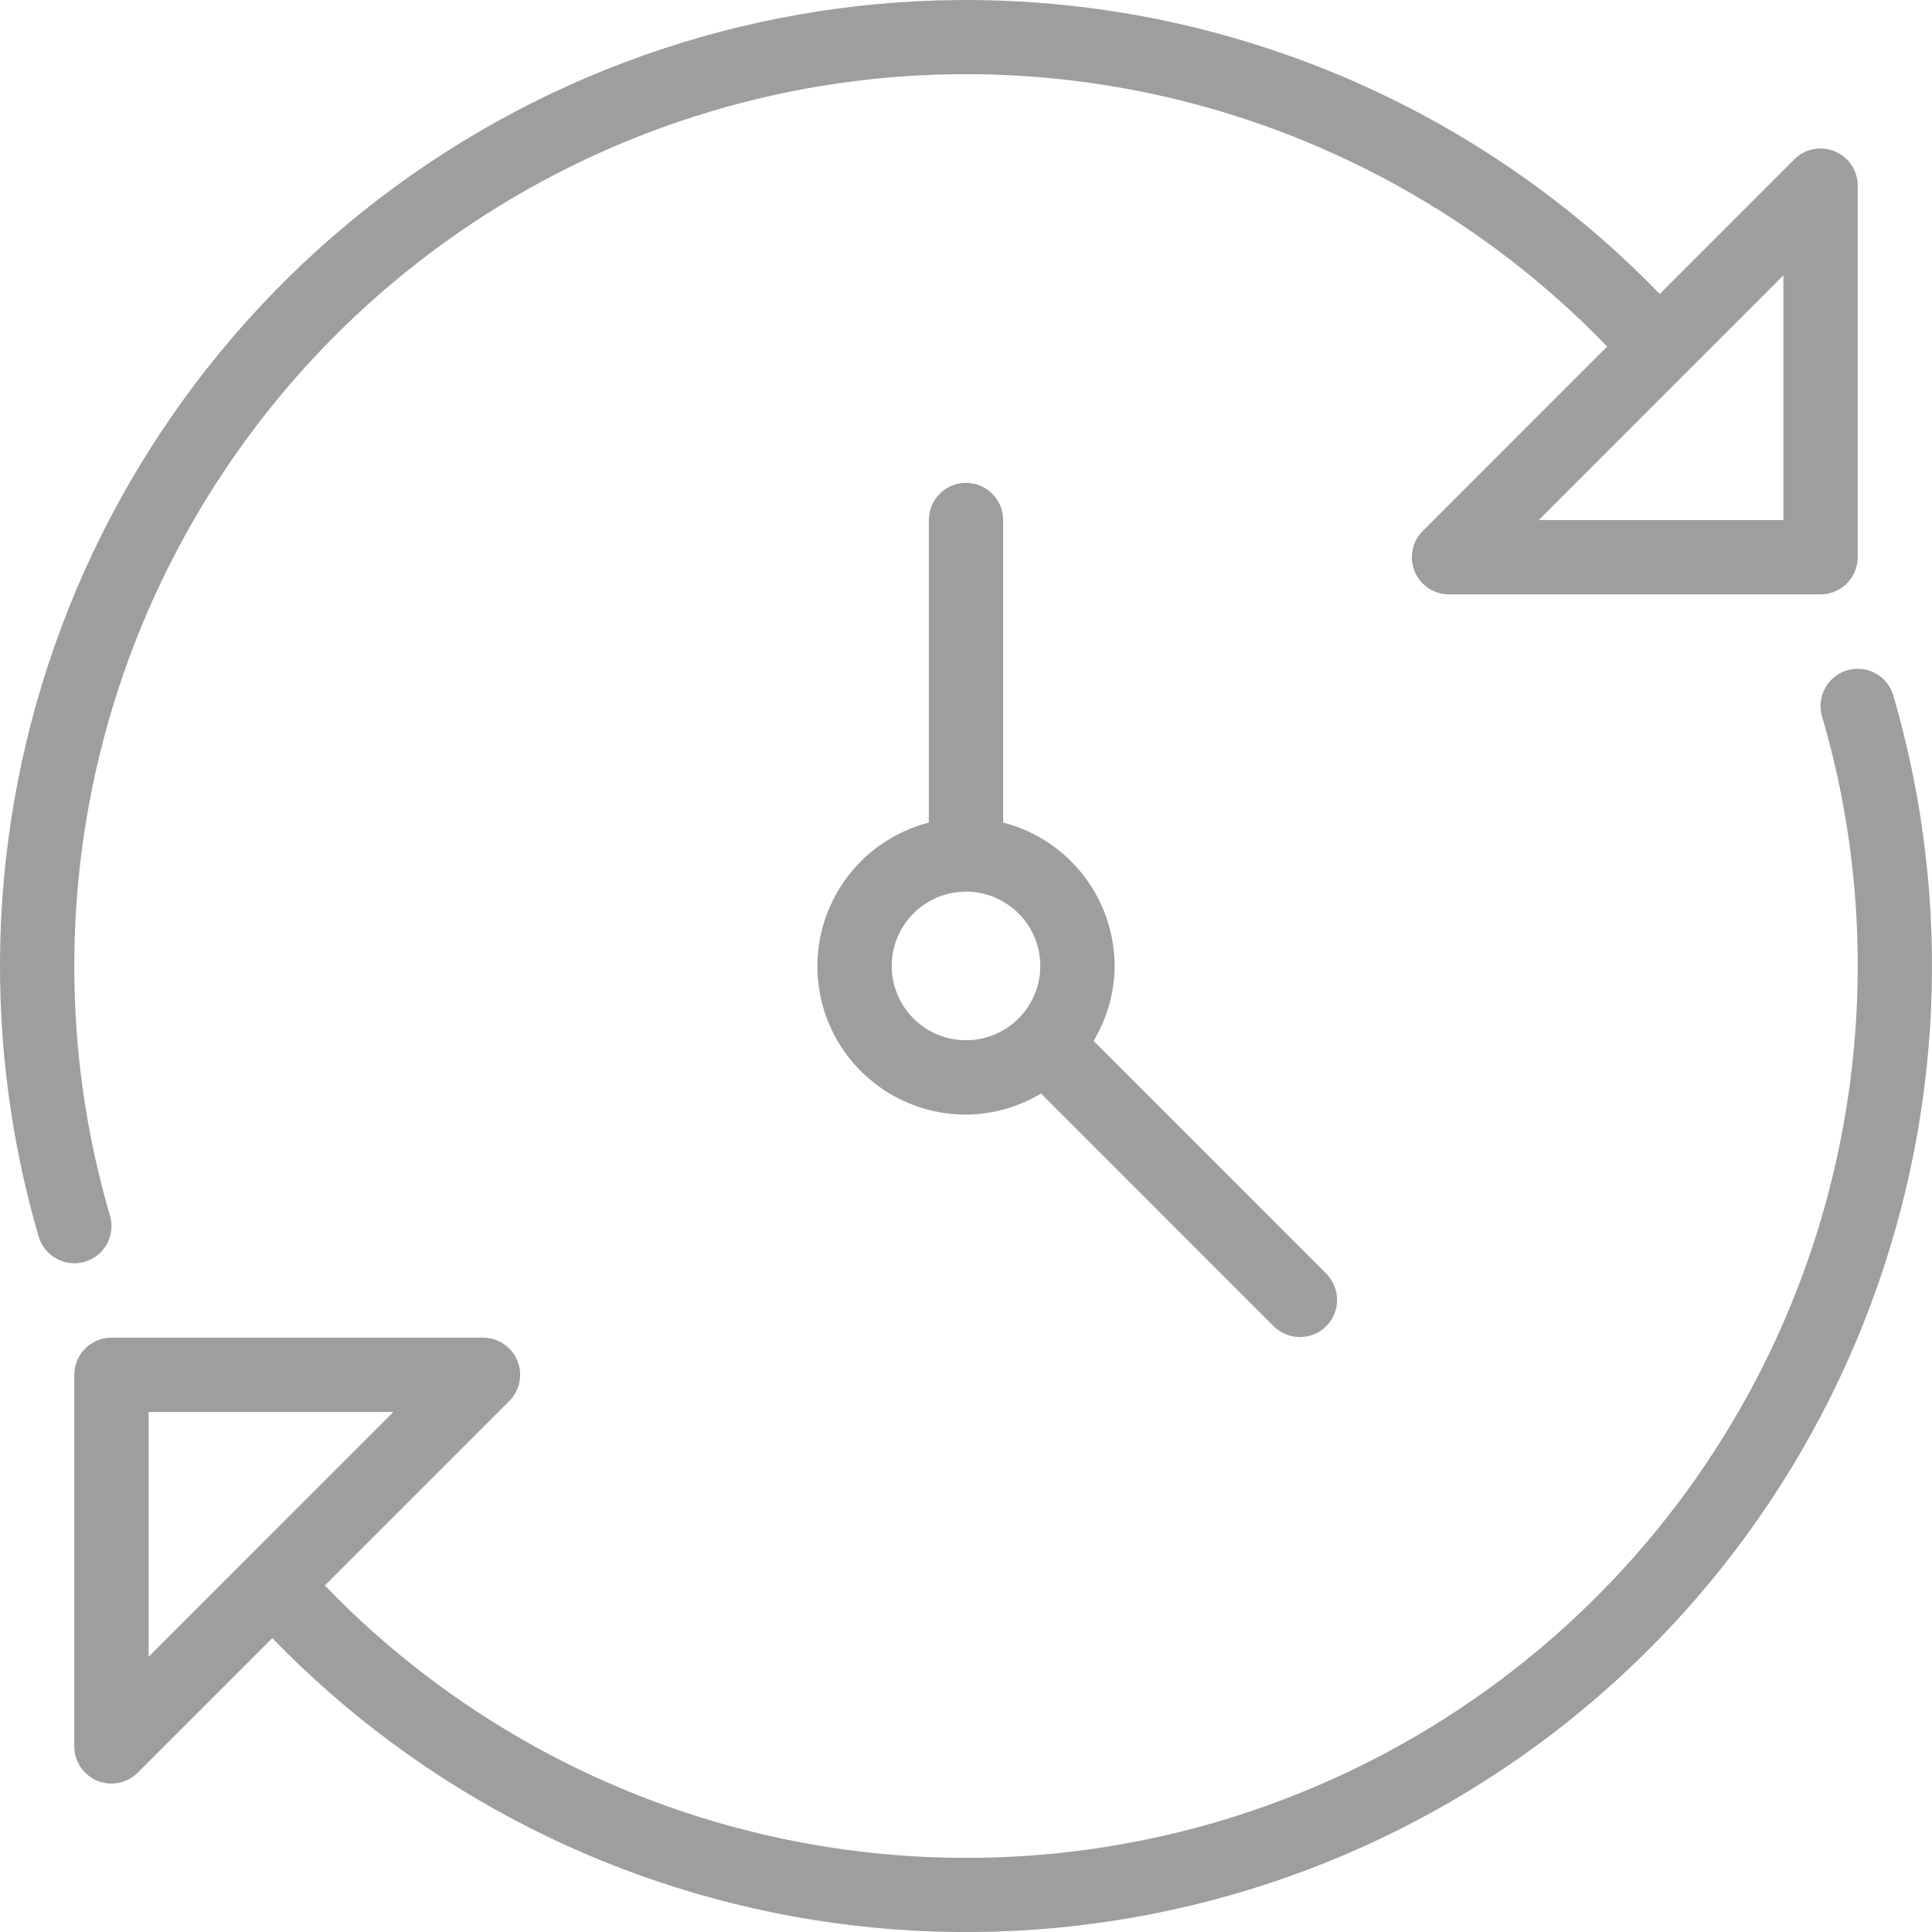 <svg width="55" height="55" viewBox="0 0 55 55" fill="none" xmlns="http://www.w3.org/2000/svg">
<path d="M2.413 35.92C2.546 35.881 2.671 35.816 2.779 35.729C2.887 35.642 2.977 35.534 3.044 35.413C3.11 35.291 3.152 35.157 3.167 35.019C3.182 34.88 3.17 34.741 3.131 34.607C2.454 32.299 2.112 29.905 2.115 27.5C2.114 22.441 3.625 17.497 6.452 13.303C9.28 9.109 13.297 5.855 17.986 3.96C22.676 2.065 27.825 1.614 32.772 2.666C37.72 3.718 42.24 6.225 45.753 9.864L40.502 15.116C40.354 15.264 40.254 15.452 40.213 15.657C40.172 15.862 40.193 16.075 40.273 16.268C40.353 16.462 40.489 16.627 40.663 16.743C40.837 16.859 41.041 16.921 41.25 16.921H51.827C52.108 16.921 52.377 16.81 52.575 16.611C52.773 16.413 52.885 16.144 52.885 15.863V5.285C52.885 5.076 52.823 4.871 52.706 4.697C52.59 4.523 52.425 4.388 52.232 4.308C52.039 4.228 51.826 4.207 51.621 4.248C51.416 4.288 51.227 4.389 51.079 4.537L47.249 8.368C42.975 3.955 37.348 1.1 31.263 0.259C25.178 -0.582 18.987 0.638 13.677 3.726C8.367 6.814 4.243 11.591 1.963 17.296C-0.316 23.001 -0.62 29.305 1.1 35.202C1.179 35.471 1.362 35.698 1.608 35.833C1.854 35.967 2.144 35.999 2.413 35.92ZM50.769 14.806H43.803L50.769 7.839V14.806Z" fill="#9D9EA0"/>
<path d="M53.9 19.8C53.861 19.667 53.796 19.543 53.709 19.434C53.622 19.326 53.515 19.236 53.393 19.169C53.271 19.102 53.137 19.06 52.999 19.045C52.861 19.03 52.721 19.043 52.588 19.081C52.455 19.12 52.331 19.185 52.222 19.272C52.114 19.359 52.024 19.467 51.957 19.589C51.89 19.71 51.848 19.844 51.833 19.982C51.818 20.12 51.83 20.26 51.869 20.393C52.548 22.702 52.89 25.096 52.885 27.502C52.886 32.56 51.376 37.504 48.548 41.698C45.72 45.892 41.703 49.146 37.014 51.041C32.324 52.937 27.175 53.387 22.228 52.335C17.28 51.283 12.76 48.777 9.247 45.137L14.498 39.886C14.646 39.738 14.746 39.549 14.787 39.344C14.828 39.139 14.807 38.926 14.727 38.733C14.647 38.54 14.511 38.375 14.337 38.258C14.164 38.142 13.959 38.08 13.75 38.08H3.173C2.892 38.08 2.623 38.191 2.425 38.39C2.227 38.588 2.115 38.857 2.115 39.138V49.716C2.115 49.926 2.177 50.13 2.294 50.304C2.41 50.478 2.575 50.613 2.768 50.694C2.961 50.773 3.174 50.794 3.379 50.754C3.584 50.713 3.773 50.612 3.921 50.464L7.751 46.634C12.024 51.047 17.652 53.901 23.737 54.743C29.821 55.584 36.012 54.364 41.323 51.276C46.633 48.188 50.757 43.411 53.036 37.707C55.316 32.002 55.62 25.698 53.9 19.8ZM4.231 40.196H11.197L4.231 47.163V40.196Z" fill="#9D9EA0"/>
<path d="M27.5 13.746C27.22 13.746 26.951 13.857 26.752 14.056C26.554 14.254 26.442 14.523 26.442 14.804V23.417C25.446 23.673 24.577 24.284 23.999 25.135C23.421 25.986 23.173 27.019 23.303 28.04C23.433 29.061 23.931 29.999 24.704 30.678C25.477 31.358 26.471 31.732 27.5 31.73C28.253 31.726 28.991 31.518 29.636 31.13L36.272 37.767C36.471 37.959 36.738 38.066 37.016 38.063C37.293 38.061 37.558 37.95 37.754 37.754C37.95 37.558 38.062 37.292 38.064 37.015C38.066 36.737 37.96 36.47 37.767 36.271L31.131 29.634C31.52 28.989 31.727 28.251 31.731 27.498C31.728 26.562 31.415 25.654 30.841 24.916C30.267 24.177 29.464 23.65 28.558 23.417V14.804C28.558 14.523 28.446 14.254 28.248 14.056C28.05 13.857 27.781 13.746 27.5 13.746ZM29.616 27.498C29.616 27.916 29.491 28.326 29.259 28.674C29.026 29.021 28.696 29.293 28.31 29.453C27.923 29.613 27.498 29.655 27.087 29.573C26.677 29.491 26.3 29.29 26.004 28.994C25.708 28.698 25.507 28.321 25.425 27.911C25.344 27.5 25.386 27.075 25.546 26.688C25.706 26.302 25.977 25.971 26.325 25.739C26.673 25.506 27.082 25.382 27.5 25.382C28.061 25.383 28.598 25.606 28.995 26.003C29.392 26.4 29.615 26.937 29.616 27.498Z" fill="#9D9EA0"/>
</svg>
